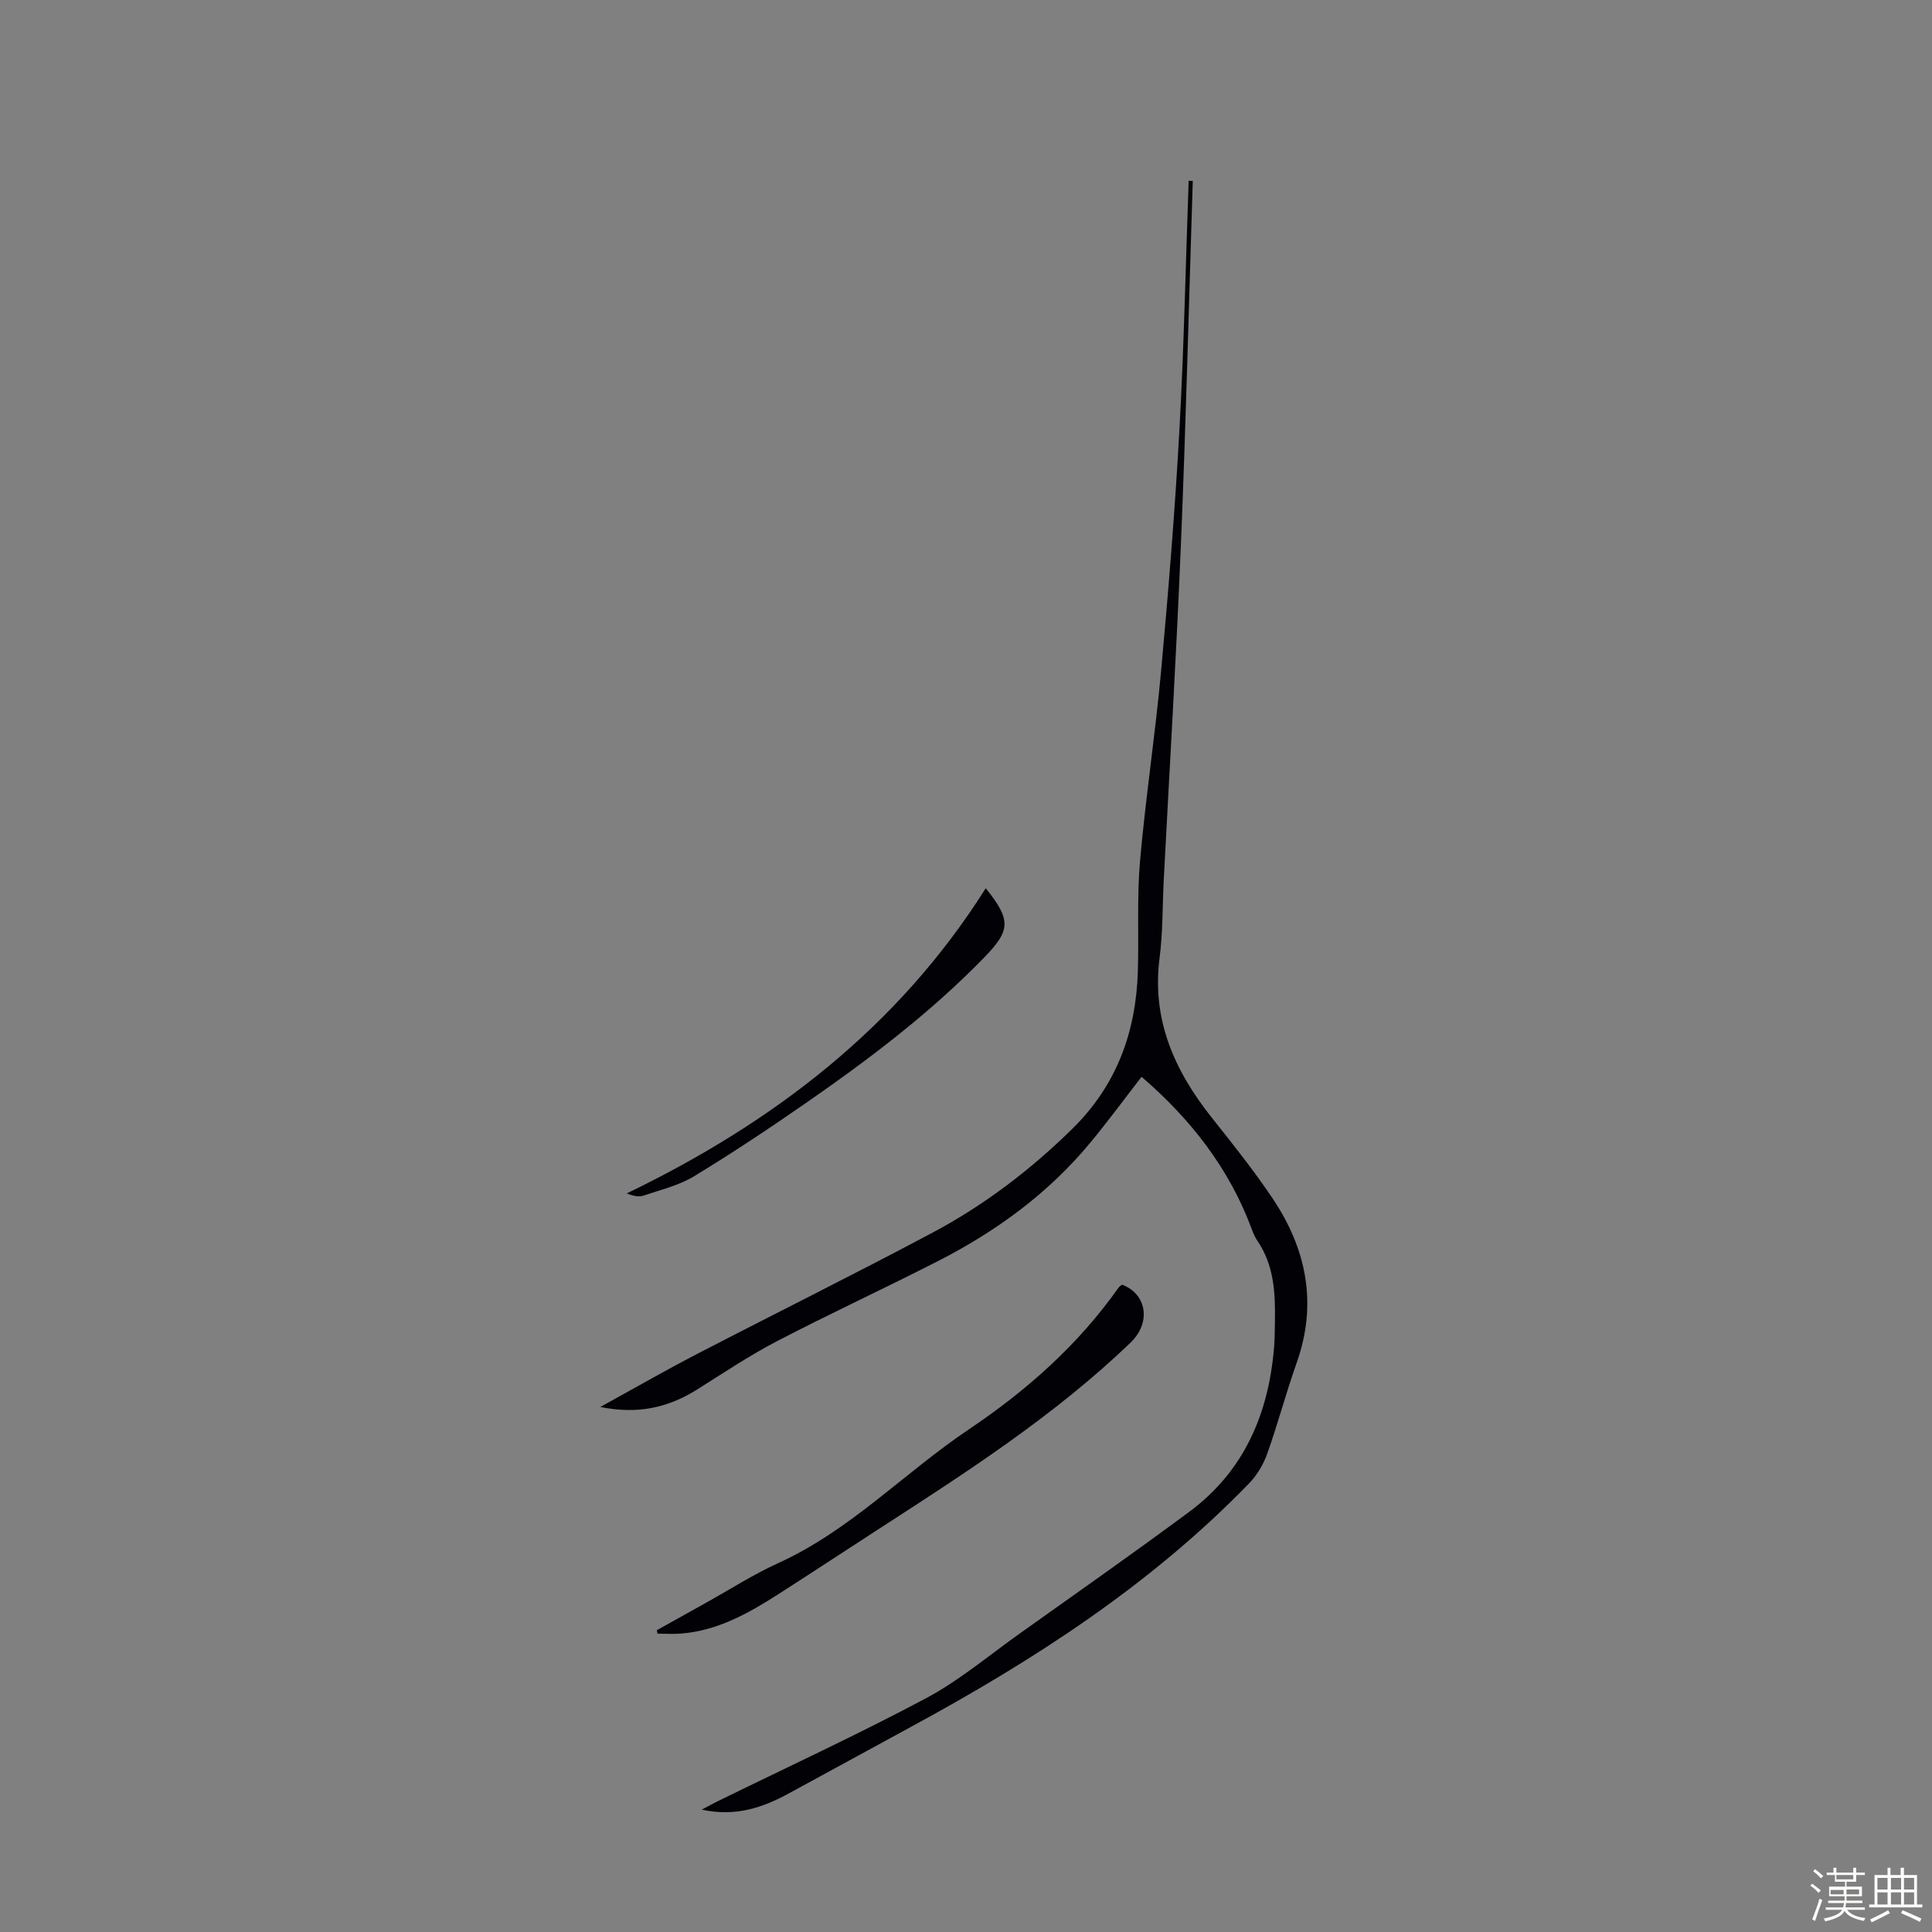 <svg enable-background="new 0 0 400 400" viewBox="0 0 400 400" xmlns="http://www.w3.org/2000/svg"><rect x="0" y="0" width="400" height="400" fill="#808080" stroke="none"/><path d="m374.8 390.4.4-.4c.7.5 1.3 1 1.8 1.4l-.5.5c-.5-.6-1.1-1.1-1.7-1.5zm1 7.3-.6-.3c.5-1.4 1.1-2.8 1.5-4.3.2.1.4.2.6.3-.5 1.3-1 2.8-1.5 4.3zm-.4-10.3.4-.4c.4.3 1 .8 1.7 1.4l-.5.5c-.4-.5-1-1-1.6-1.5zm2.5.3h1.7v-1h.6v1h3.5v-1h.6v1h1.8v.5h-1.8v1.4h-2v1h3.2v2h-3.2v.9h3.3v.5h-3.4c0 .3-.1.6-.1.9h4v.5h-3.7c.7.9 1.9 1.5 3.8 1.7-.1.2-.2.4-.3.6-2.1-.4-3.5-1.1-4-2.1-.4 1-1.8 1.7-4 2.2-.1-.2-.2-.4-.3-.6 2.1-.4 3.4-1 3.8-1.8h-3.4v-.5h3.6c.1-.3.1-.6.2-.9h-3.3v-.5h3.4c0-.3 0-.6 0-.9h-3.2v-2h3.3v-1h-2.1v-1.4h-1.7v-.5zm1.1 3.5v1h2.7c0-.3 0-.4 0-.4 0-.1 0-.2 0-.2 0-.1 0-.2 0-.3h-2.7zm1.2-3v.9h3.5v-.9zm4.7 3h-2.6v.6.4h2.6z" fill="#fbfcfa"/><path d="m393.6 386.7h.6v1.5h2.7v6.1h1.1v.6h-11v-.6h1.1v-6.1h2.7v-1.5h.6v1.5h2.1v-1.5zm-2.7 8.8.4.6c-1.2.6-2.5 1.3-3.8 1.9-.1-.2-.2-.4-.3-.6 1.2-.6 2.5-1.2 3.7-1.9zm-2.2-6.7v2.4h2.1v-2.4zm0 3v2.5h2.1v-2.5zm2.8-3v2.4h2.1v-2.4zm0 3v2.5h2.1v-2.5zm6 6.1c-1.4-.7-2.7-1.3-3.9-1.8l.3-.6c1.5.6 2.7 1.2 3.9 1.7zm-1.2-9.1h-2.1v2.4h2.1zm-2.1 3v2.5h2.1v-2.5z" fill="#fbfcfa"/><g fill="#010106"><path d="m124.28 291.3c7.18-3.95 13.46-7.56 19.88-10.89 16.27-8.44 32.71-16.58 48.89-25.19 10.71-5.7 20.31-13 29-21.55 9.16-9.01 13.15-20.02 13.53-32.56.23-7.6-.21-15.26.45-22.82 1.15-13.14 3.16-26.2 4.36-39.33 1.52-16.6 2.87-33.22 3.79-49.86.95-17.21 1.3-34.44 1.92-51.67.28.01.57.02.85.03-.8 25.12-1.42 50.25-2.46 75.36-.95 23.15-2.35 46.27-3.55 69.41-.28 5.37-.17 10.78-.86 16.09-1.66 12.83 3.1 23.38 10.82 33.1 4.32 5.43 8.66 10.87 12.52 16.61 7.05 10.49 9.4 21.79 5.05 34.1-2.2 6.21-3.89 12.6-6.09 18.81-.79 2.21-2.1 4.44-3.72 6.12-20.31 20.98-44.5 36.61-69.98 50.43-8.45 4.59-16.89 9.2-25.33 13.8-5.42 2.96-11.04 4.89-18.07 3.38 1.4-.74 2.29-1.23 3.19-1.68 14.45-7.09 29.08-13.84 43.28-21.4 6.84-3.65 12.9-8.78 19.27-13.31 11.75-8.37 23.58-16.66 35.17-25.25 11.36-8.41 16.45-20.26 17.59-34.04.15-1.78.15-3.58.18-5.37.1-5.86-.16-11.65-3.64-16.74-.5-.73-.85-1.58-1.16-2.41-4.66-12.56-12.62-22.76-22.81-31.53-3.48 4.49-6.92 9.17-10.62 13.64-8.62 10.42-19.34 18.26-31.29 24.39-11.14 5.71-22.52 10.95-33.62 16.73-5.74 2.99-11.14 6.63-16.63 10.07-5.83 3.63-12.06 5.11-19.91 3.53z"/><path d="m135.99 337.52c3.39-1.89 6.78-3.79 10.18-5.68 4.98-2.77 9.81-5.88 14.98-8.23 14.9-6.77 26.1-18.71 39.42-27.66 11.98-8.05 22.64-17.49 31.01-29.35.18-.26.5-.43.73-.62 5.09 1.89 6.11 7.82 1.74 12.01-15.69 15.07-33.81 26.74-51.94 38.46-7.04 4.55-14.03 9.17-21.09 13.69-6.15 3.93-12.49 7.47-19.98 8.07-1.63.13-3.27.02-4.91.02-.05-.25-.1-.48-.14-.71z"/><path d="m204.09 183.9c5.29 6.59 5.13 8.71-.26 14.27-11.12 11.46-23.78 21.04-36.84 30.1-7.62 5.29-15.35 10.44-23.27 15.25-3.16 1.92-6.97 2.82-10.53 4.03-.96.32-2.12.05-3.44-.46 30.32-14.64 56.17-34.38 74.34-63.19z"/></g></svg>